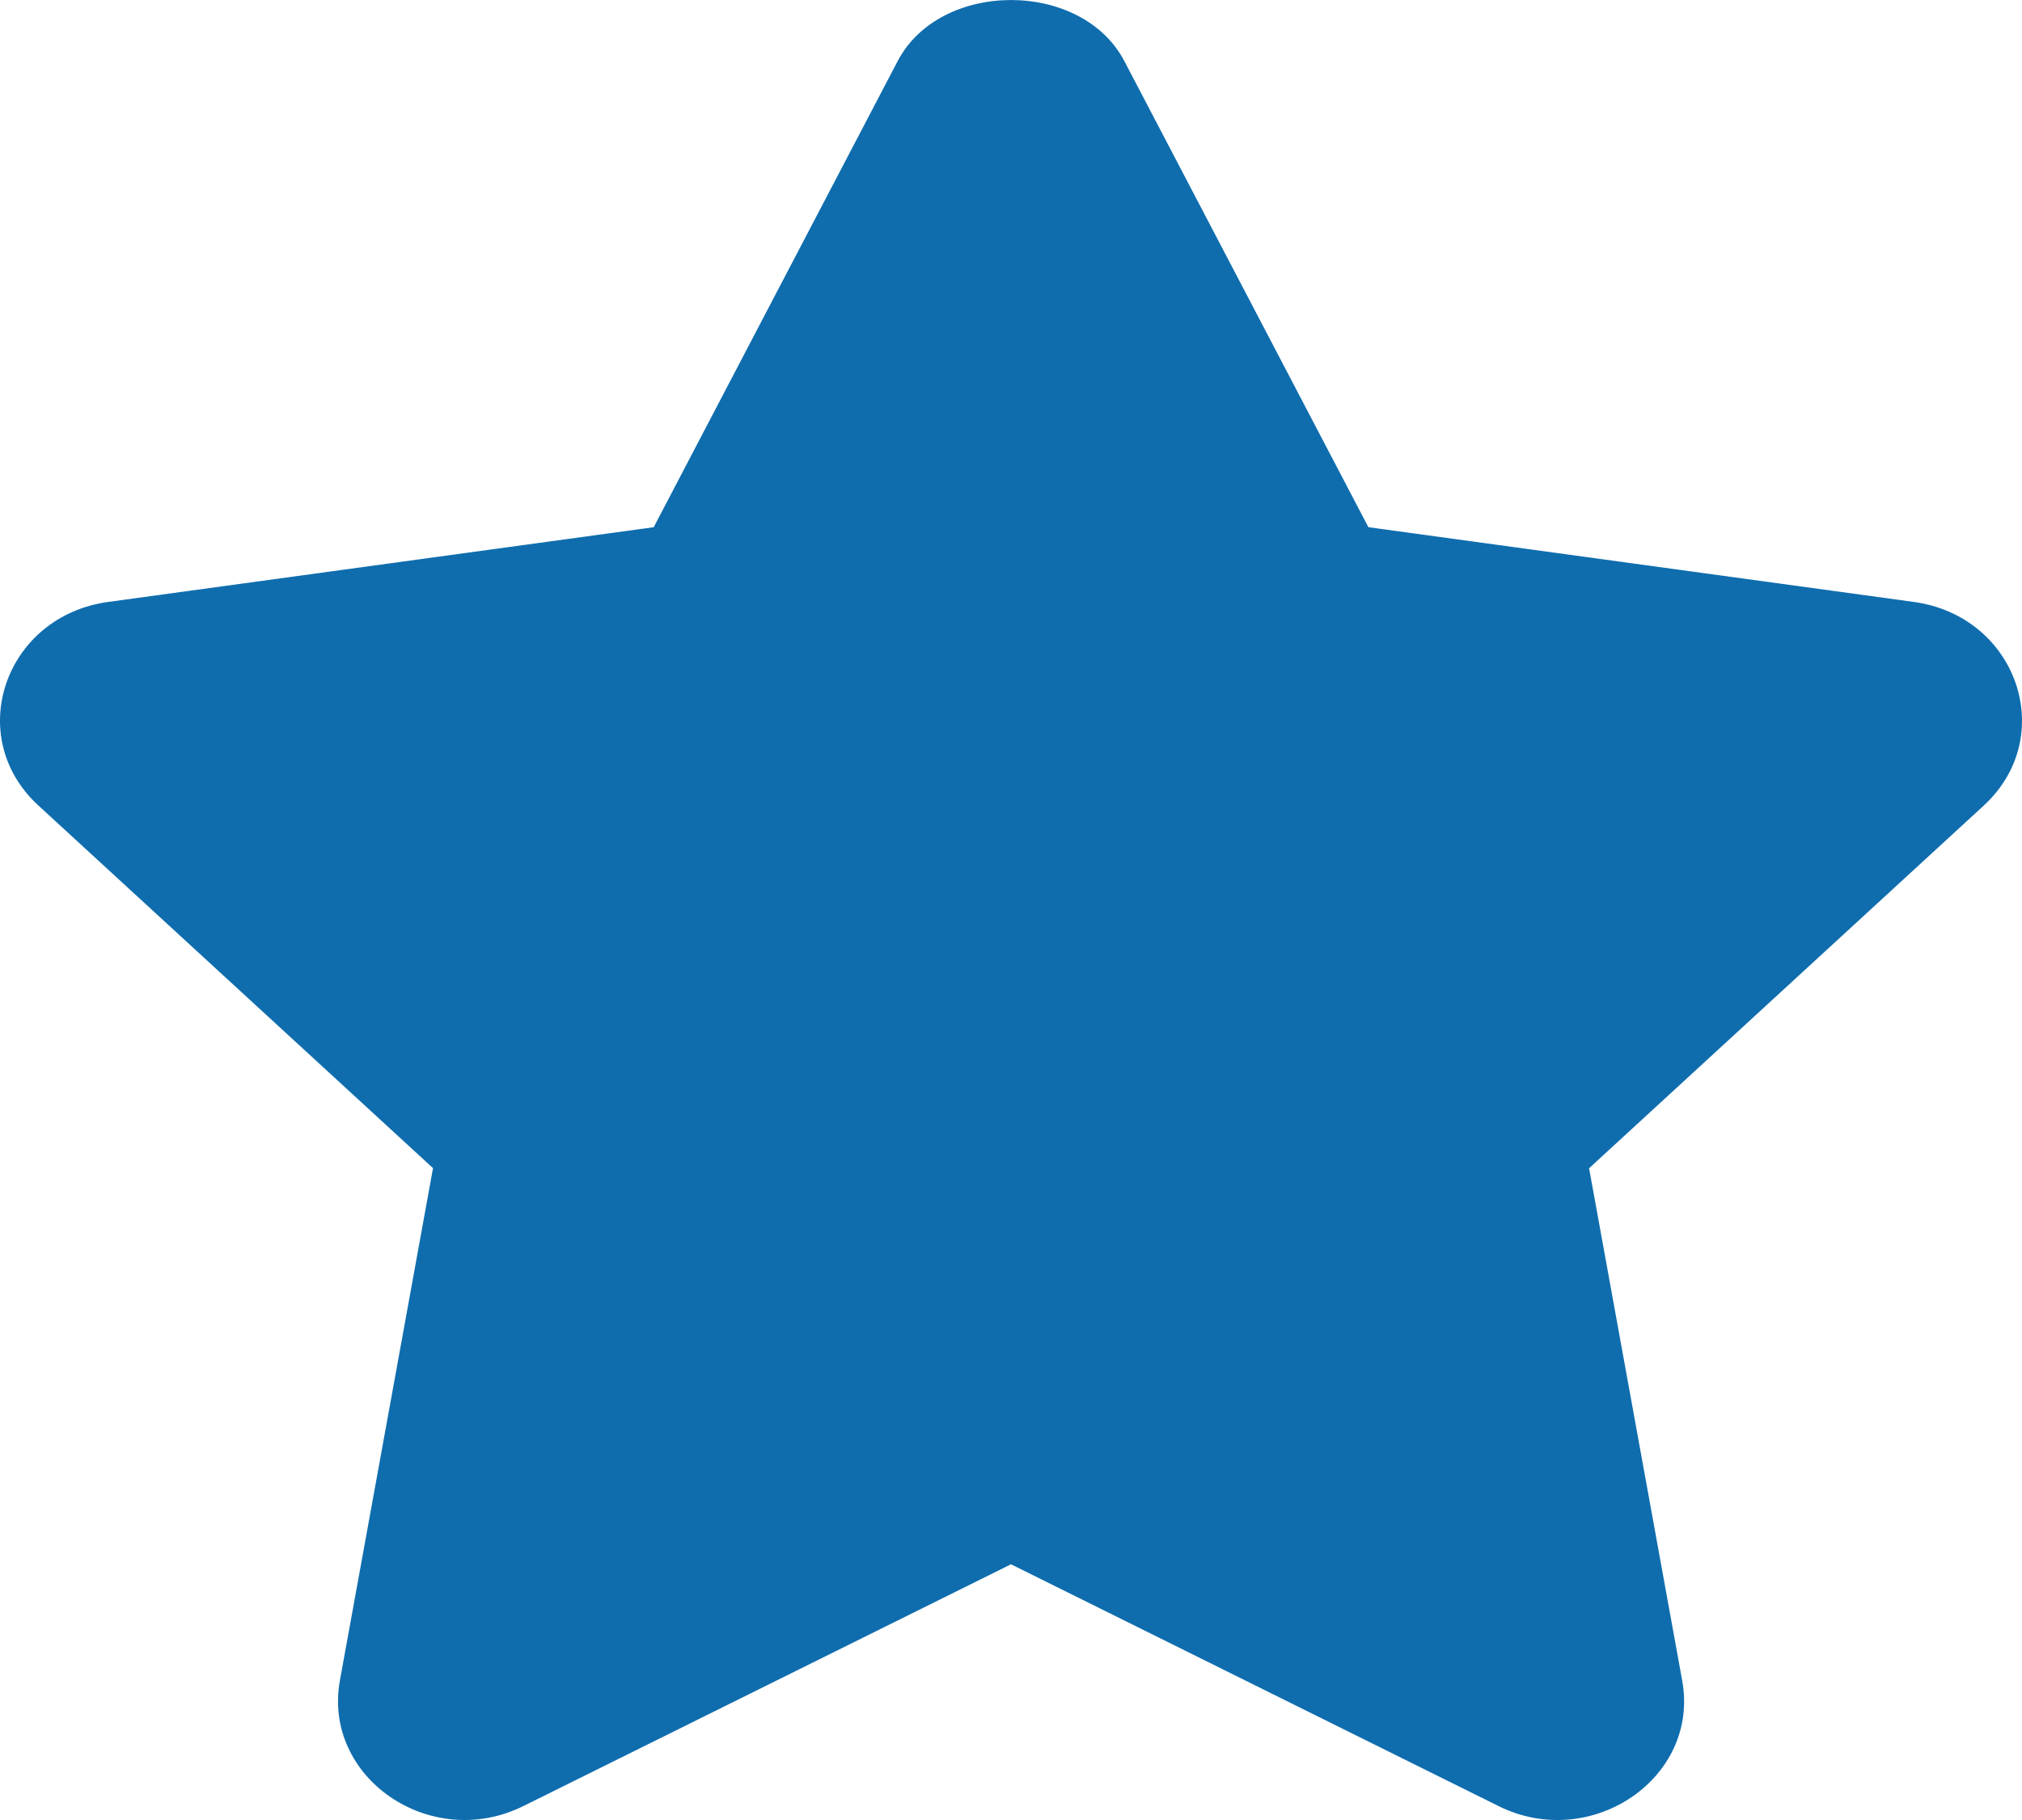 <?xml version="1.0" encoding="UTF-8"?>
<svg width="20px" height="18px" viewBox="0 0 20 18" version="1.1" xmlns="http://www.w3.org/2000/svg" xmlns:xlink="http://www.w3.org/1999/xlink">
    <!-- Generator: Sketch 48.2 (47327) - http://www.bohemiancoding.com/sketch -->
    <title>Featured</title>
    <desc>Created with Sketch.</desc>
    <defs></defs>
    <g id="Icons" stroke="none" stroke-width="1" fill="none" fill-rule="evenodd" transform="translate(-355, -338)">
        <g id="Featured" transform="translate(355, 337)" fill="#0F6DAE" fill-rule="nonzero">
            <path d="M18.929,6.953 L13.535,6.214 L11.121,1.604 C10.699,0.799 9.301,0.799 8.879,1.604 L6.466,6.214 L1.071,6.953 C0.049,7.093 -0.364,8.281 0.378,8.965 L4.283,12.553 L3.362,17.62 C3.188,18.58 4.258,19.316 5.175,18.863 L10,16.471 L14.826,18.864 C15.736,19.313 16.814,18.588 16.639,17.621 L15.718,12.554 L19.623,8.966 C20.364,8.281 19.95,7.093 18.929,6.953 Z" id="Shape"></path>
        </g>
    </g>
</svg>